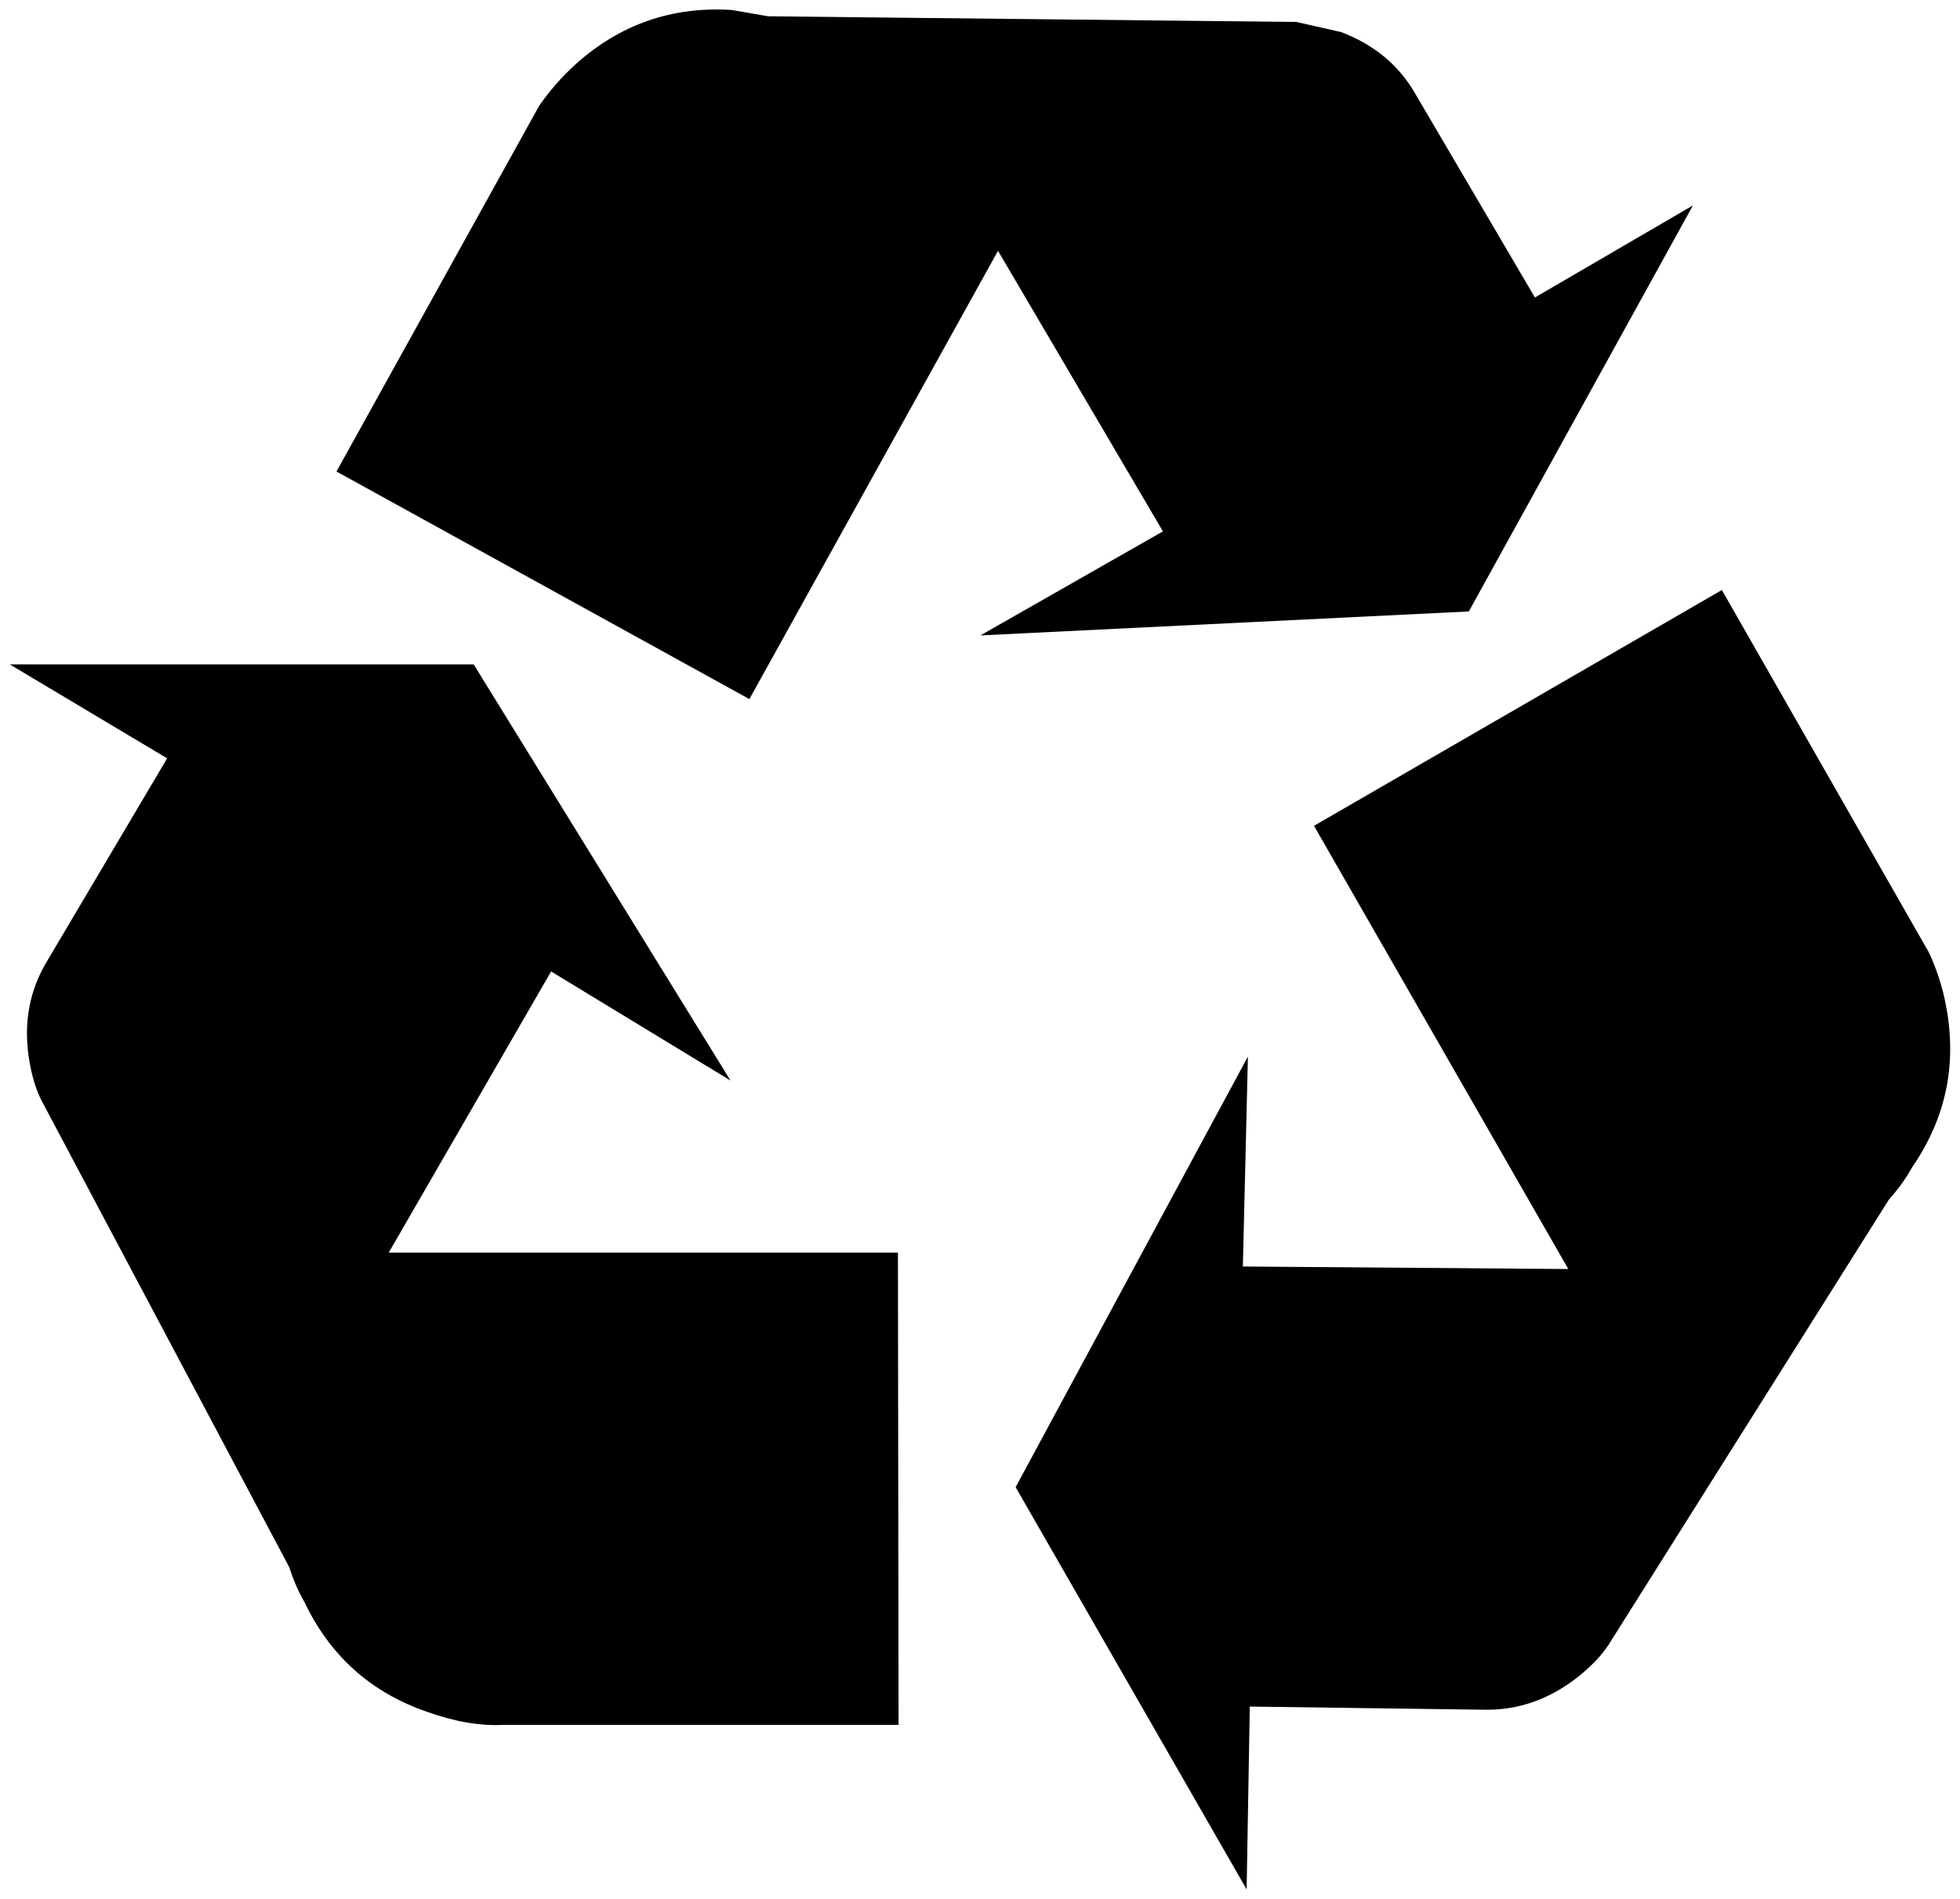 <svg width="128" height="124" viewBox="0 0 128 124" fill="none" xmlns="http://www.w3.org/2000/svg">
<path fill-rule="evenodd" clip-rule="evenodd" d="M127.083 65.66C127.822 69.502 127.082 73.028 124.863 76.24C124.506 76.899 124.027 77.571 123.424 78.258C123.37 78.312 123.329 78.367 123.301 78.422L105.049 107.406C104.583 108.12 103.898 108.833 102.994 109.548C101.158 110.975 99.157 111.675 96.992 111.647L81.619 111.441L81.413 123.38L66.327 97.114L81.496 68.995L81.167 82.704L102.42 82.869L85.812 53.926L112.449 38.529L125.972 62.201C126.493 63.326 126.864 64.48 127.083 65.66ZM21.974 30.789L35.21 6.91C35.895 5.922 36.69 5.016 37.594 4.193C40.499 1.585 43.897 0.405 47.788 0.652L50.173 1.064L84.661 1.434L87.58 2.093C89.745 2.916 91.362 4.261 92.43 6.128L100.24 19.426L110.558 13.415L95.924 39.928L64.026 41.493L75.946 34.7L65.176 16.379L48.939 45.651L21.974 30.789ZM0.64 43.387H30.935L47.706 70.559L35.991 63.437L25.386 81.798H58.641L58.682 112.635H32.867C31.36 112.717 29.688 112.429 27.852 111.77C24.207 110.507 21.549 108.119 19.877 104.606C19.494 103.948 19.165 103.193 18.891 102.342L2.695 71.835C2.311 71.066 2.037 70.119 1.873 68.994C1.544 66.716 1.941 64.644 3.065 62.778L10.916 49.52L0.64 43.387Z" fill="black"/>
</svg>
